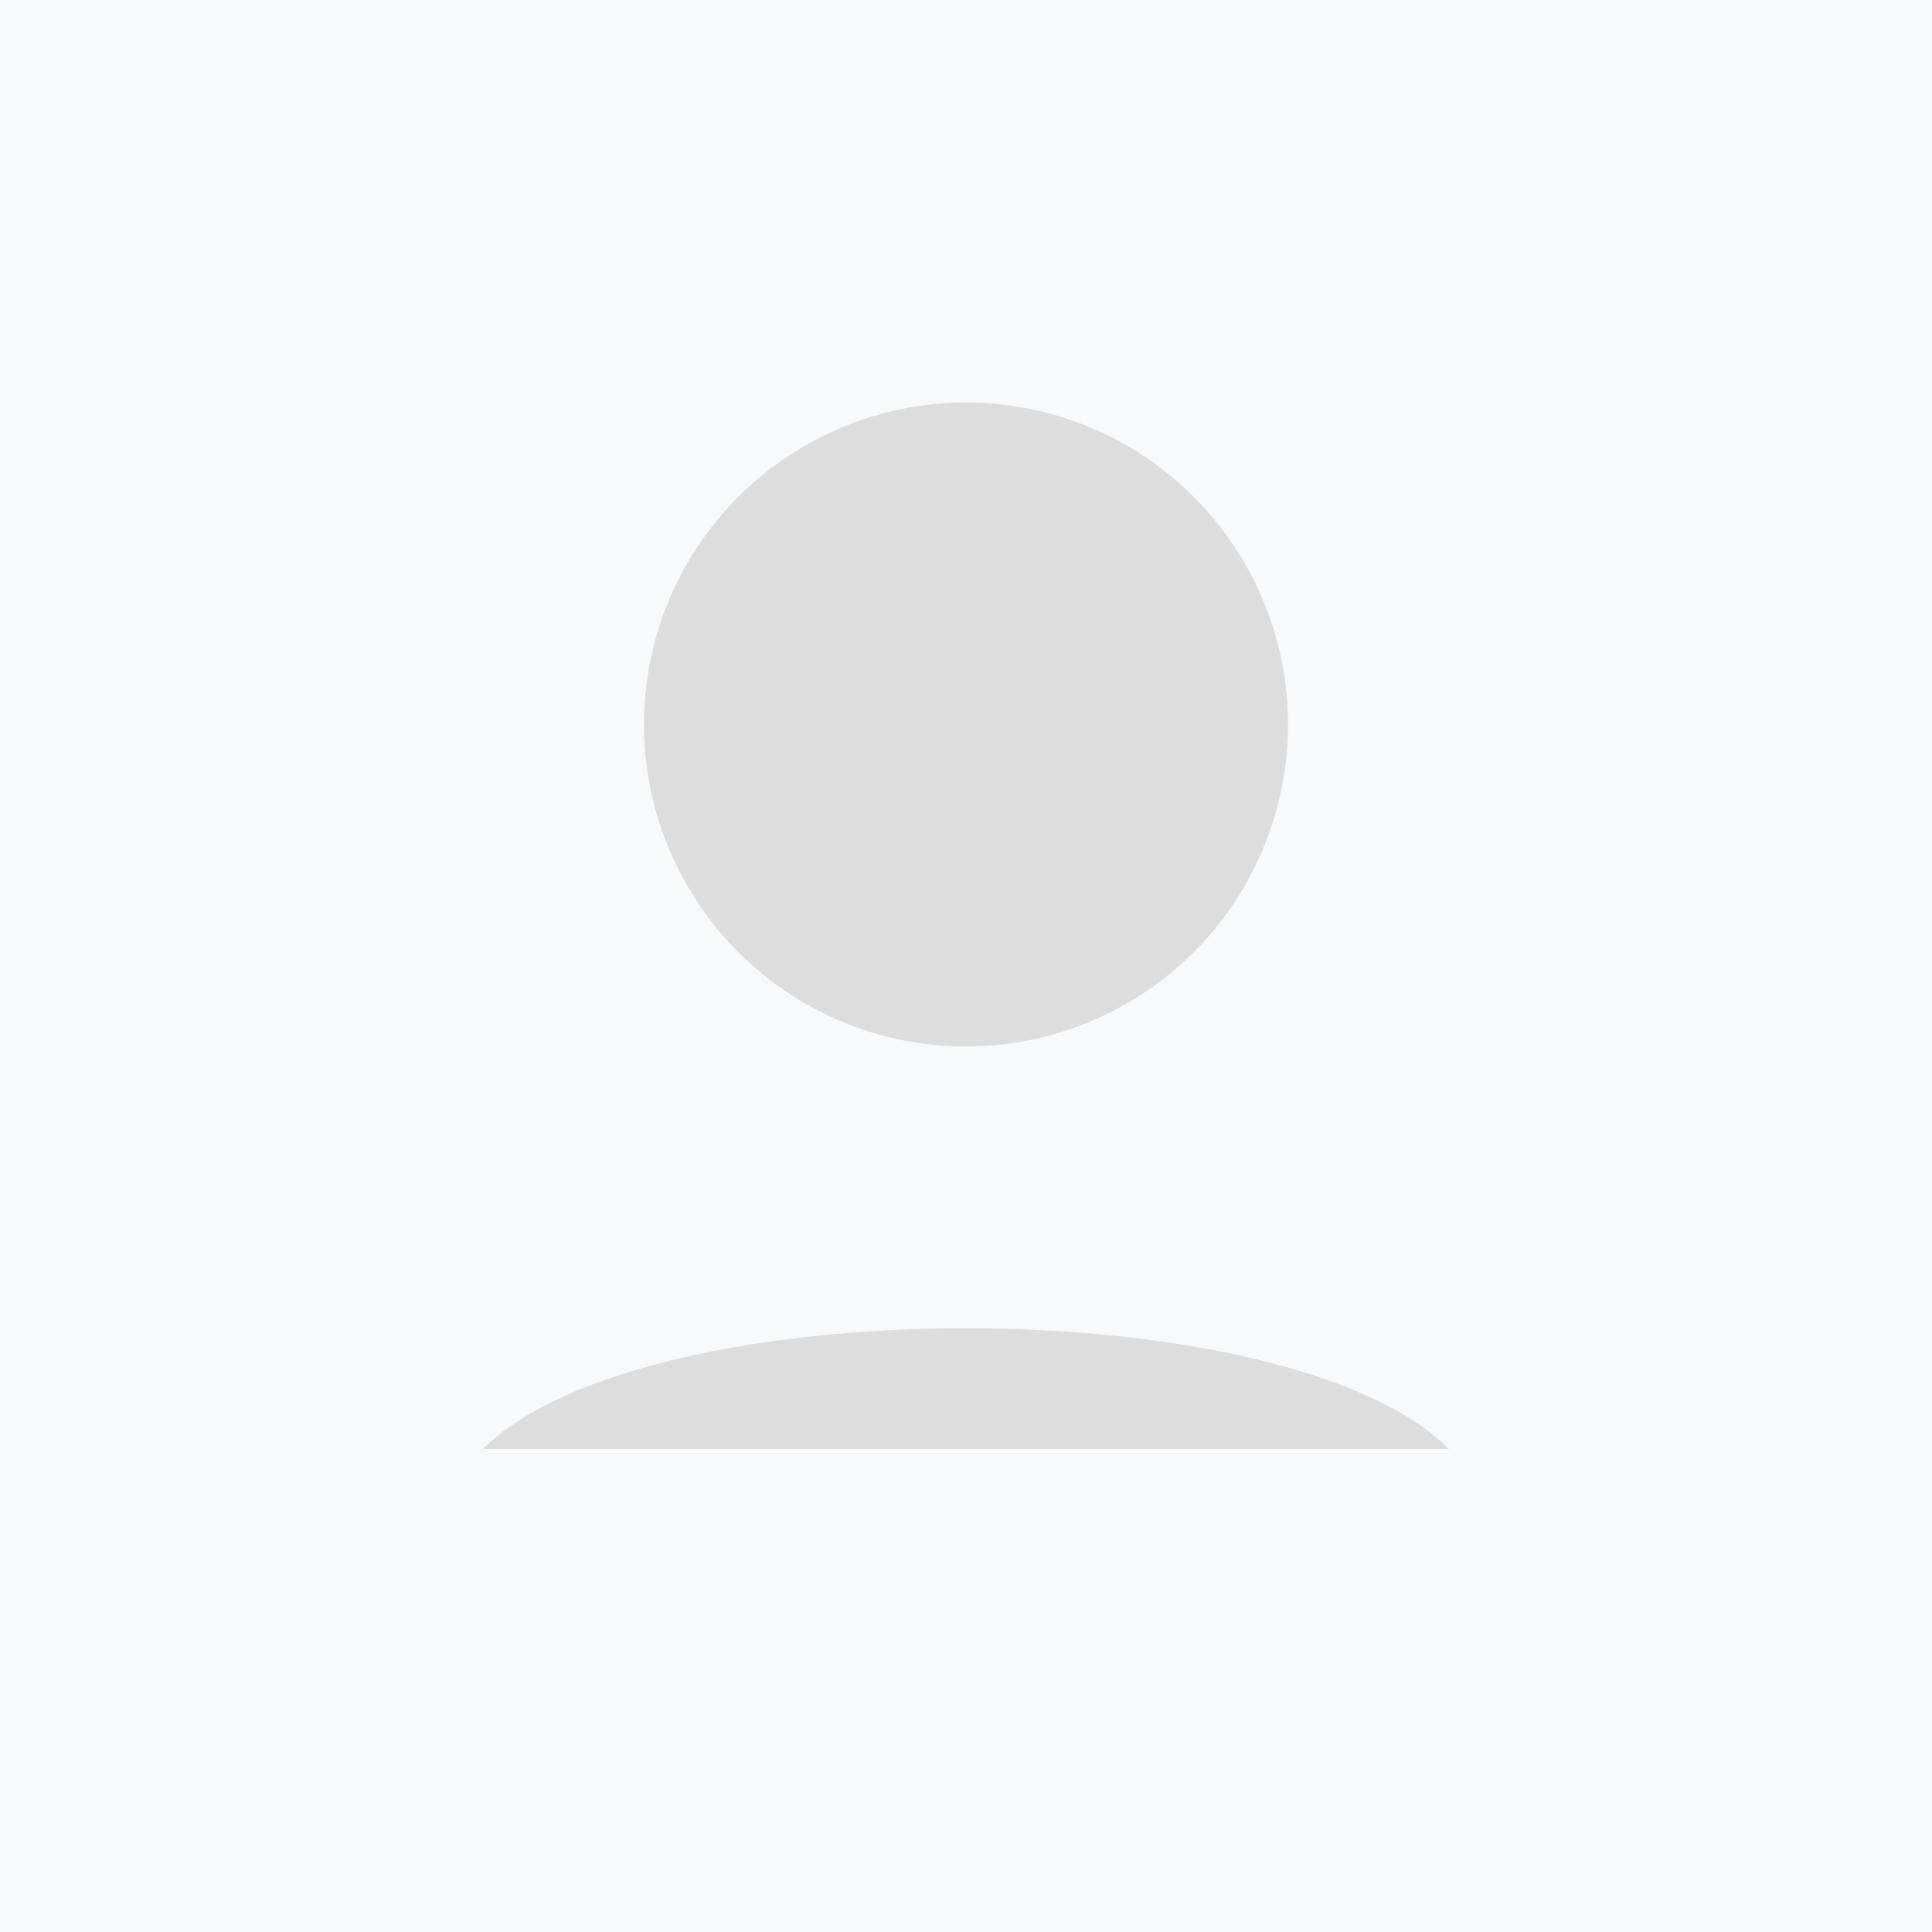 <svg width="120" height="120" viewBox="0 0 120 120" fill="none" xmlns="http://www.w3.org/2000/svg">
<rect width="120" height="120" fill="#F8F9FA"/>
<circle cx="60" cy="45" r="20" fill="#DDD"/>
<path d="M30 90C40 80 80 80 90 90L90 90H30Z" fill="#DDD"/>
</svg>